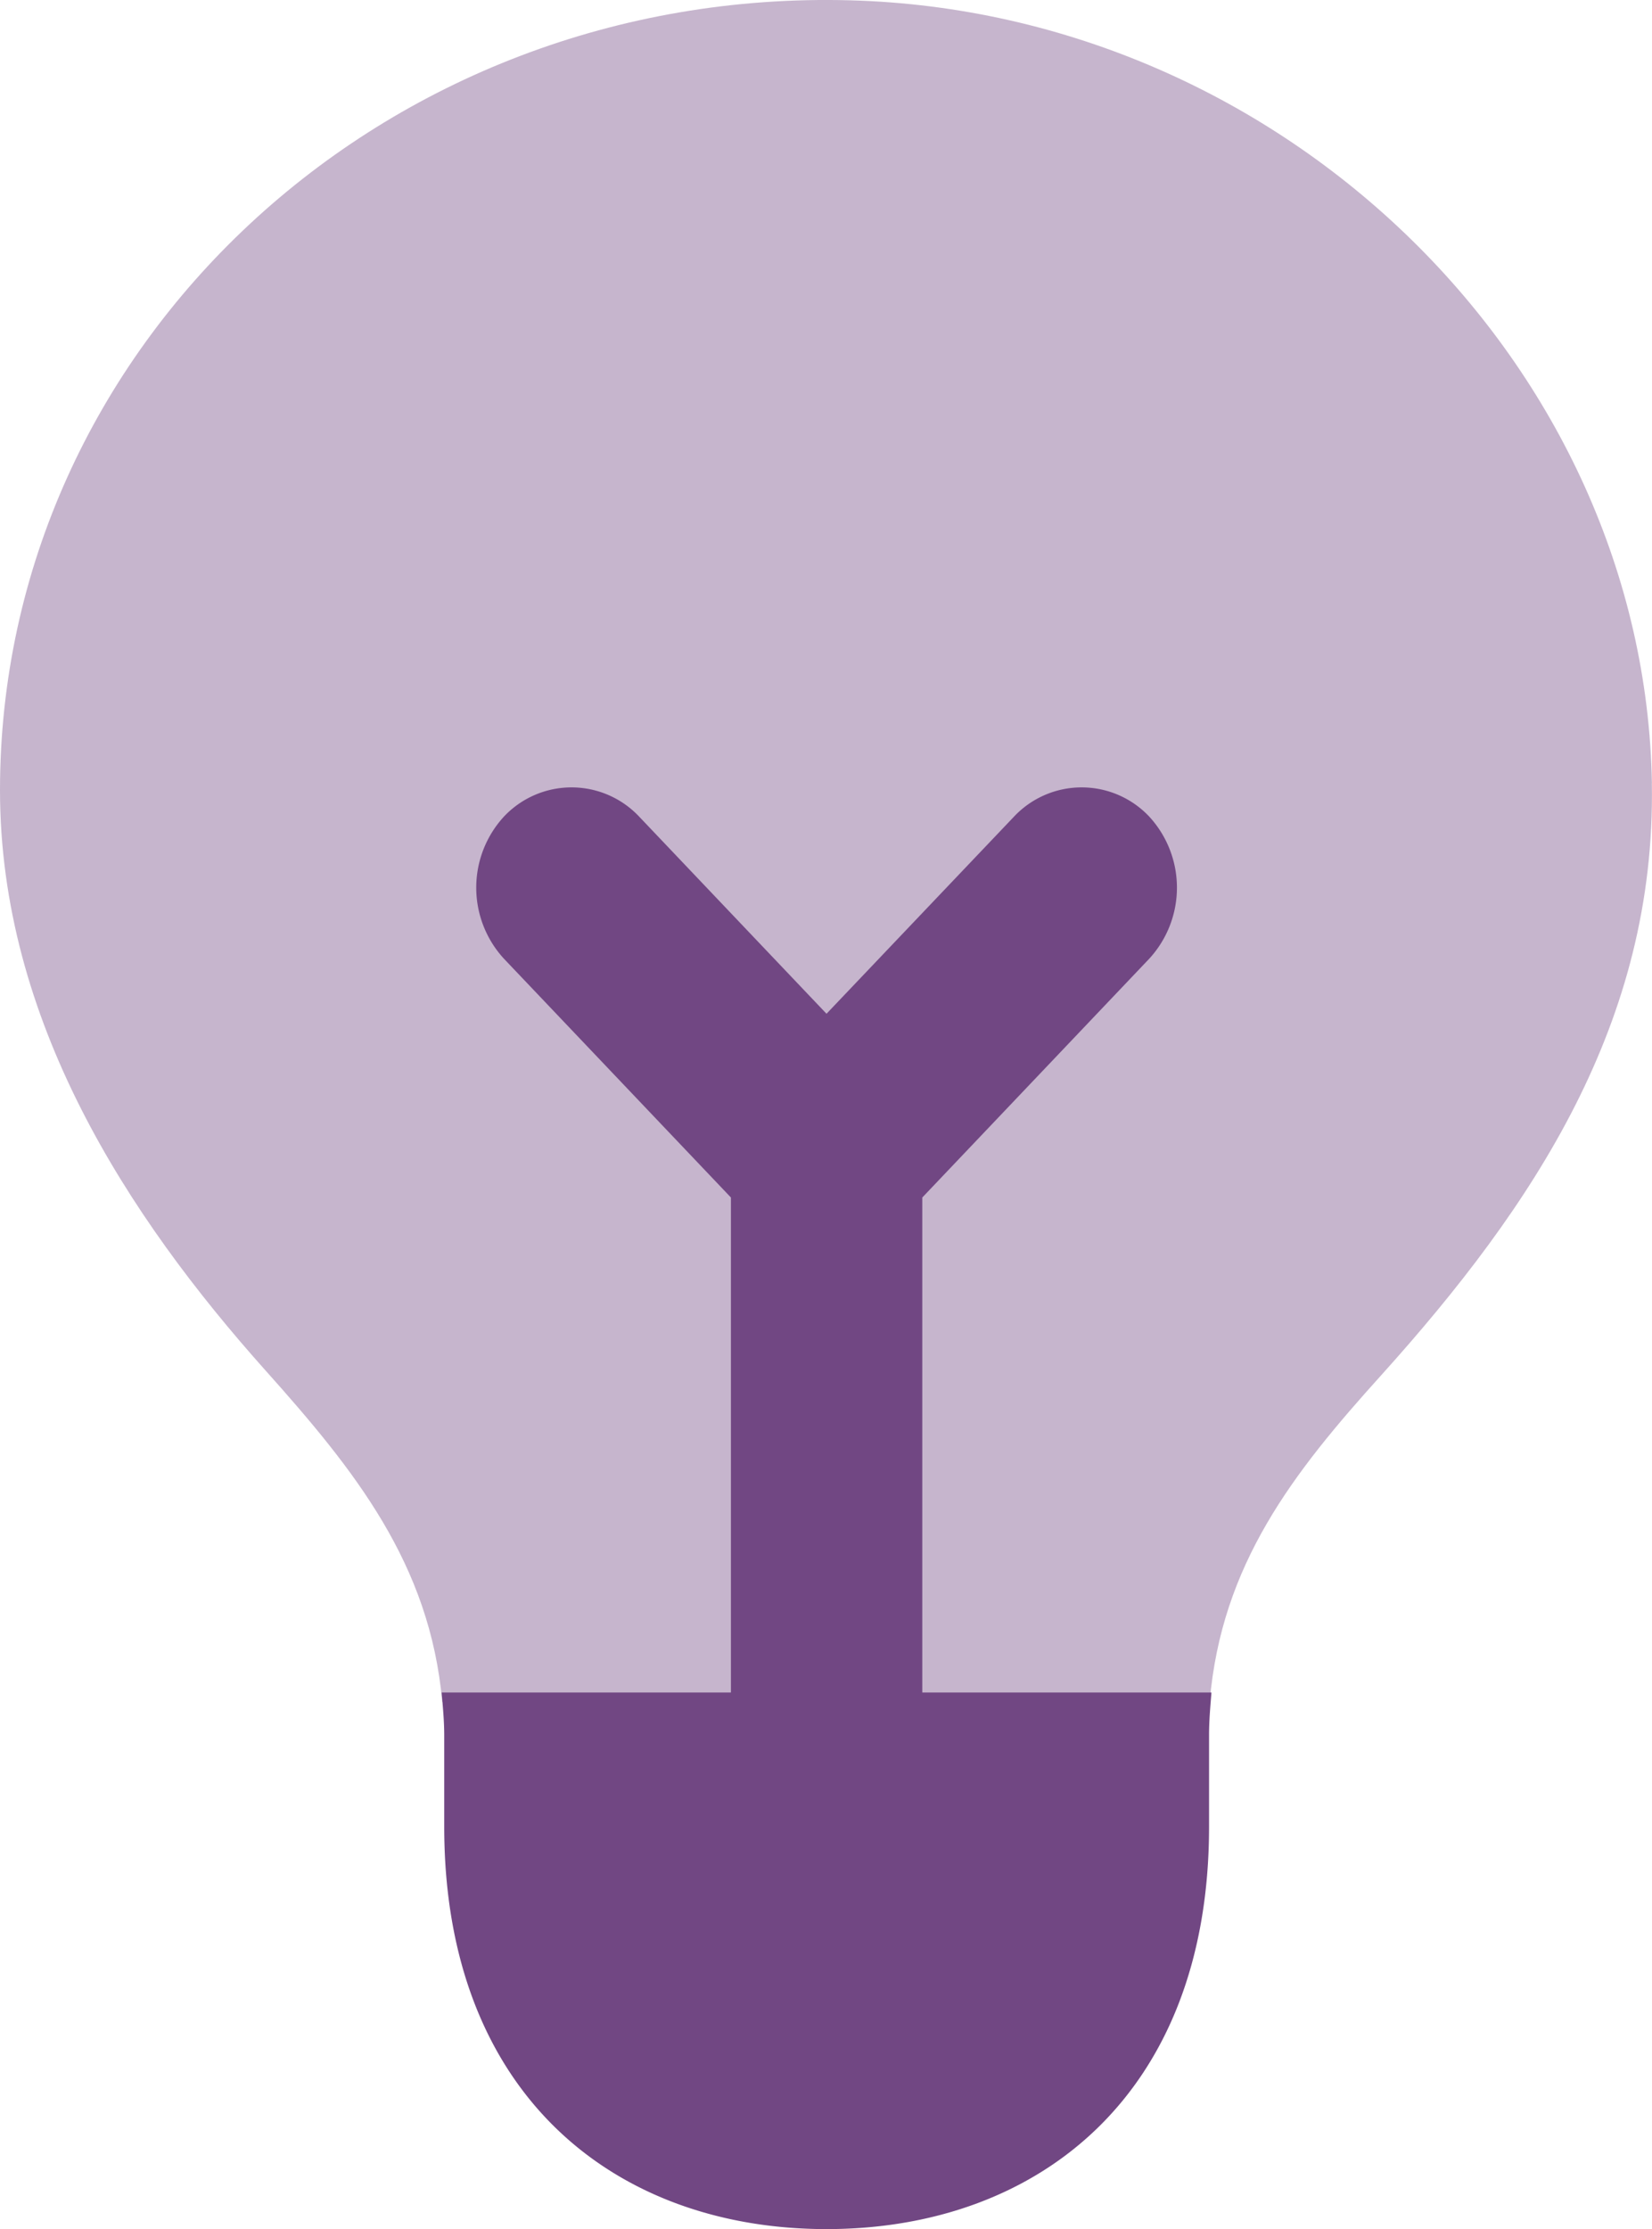 <?xml version="1.0" encoding="UTF-8"?>
<svg xmlns="http://www.w3.org/2000/svg" xmlns:xlink="http://www.w3.org/1999/xlink" id="Component_12_3" data-name="Component 12 – 3" width="51.852" height="69.939" viewBox="0 0 51.852 69.939">
  <defs>
    <clipPath id="clip-path">
      <rect id="Rectangle_81" data-name="Rectangle 81" width="51.852" height="53.401" fill="#714783"></rect>
    </clipPath>
  </defs>
  <g id="Group_211" data-name="Group 211" opacity="0.4">
    <g id="Group_210" data-name="Group 210">
      <g id="Group_209" data-name="Group 209" clip-path="url(#clip-path)">
        <path id="Path_118" data-name="Path 118" d="M51.849,24.577C51.623,11.5,40.359.385,26.691.01,12.022-.392,0,10.857,0,24.793,0,32,3.989,38.143,8.342,43.01c2.782,3.111,5.152,6.052,5.539,10.39H37.969c.365-4.319,2.629-7.2,5.378-10.244,4.807-5.334,8.63-11.1,8.5-18.579" transform="translate(0 0)" fill="#714783"></path>
      </g>
    </g>
  </g>
  <path id="Path_119" data-name="Path 119" d="M29.006,57.41V41.879l7.123-7.492a3.294,3.294,0,0,0,0-4.461,2.914,2.914,0,0,0-4.242,0L26,36.113l-5.882-6.187a2.914,2.914,0,0,0-4.242,0,3.294,3.294,0,0,0,0,4.461L23,41.879V57.41H13.921c.036.444.08.883.08,1.355v2.854c0,8.418,5.375,12.627,12,12.627h0c6.631,0,12.006-4.209,12.006-12.627V58.744c0-.466.041-.9.075-1.334Z" transform="translate(-0.058 -4.305)" fill="#714783"></path>
</svg>
